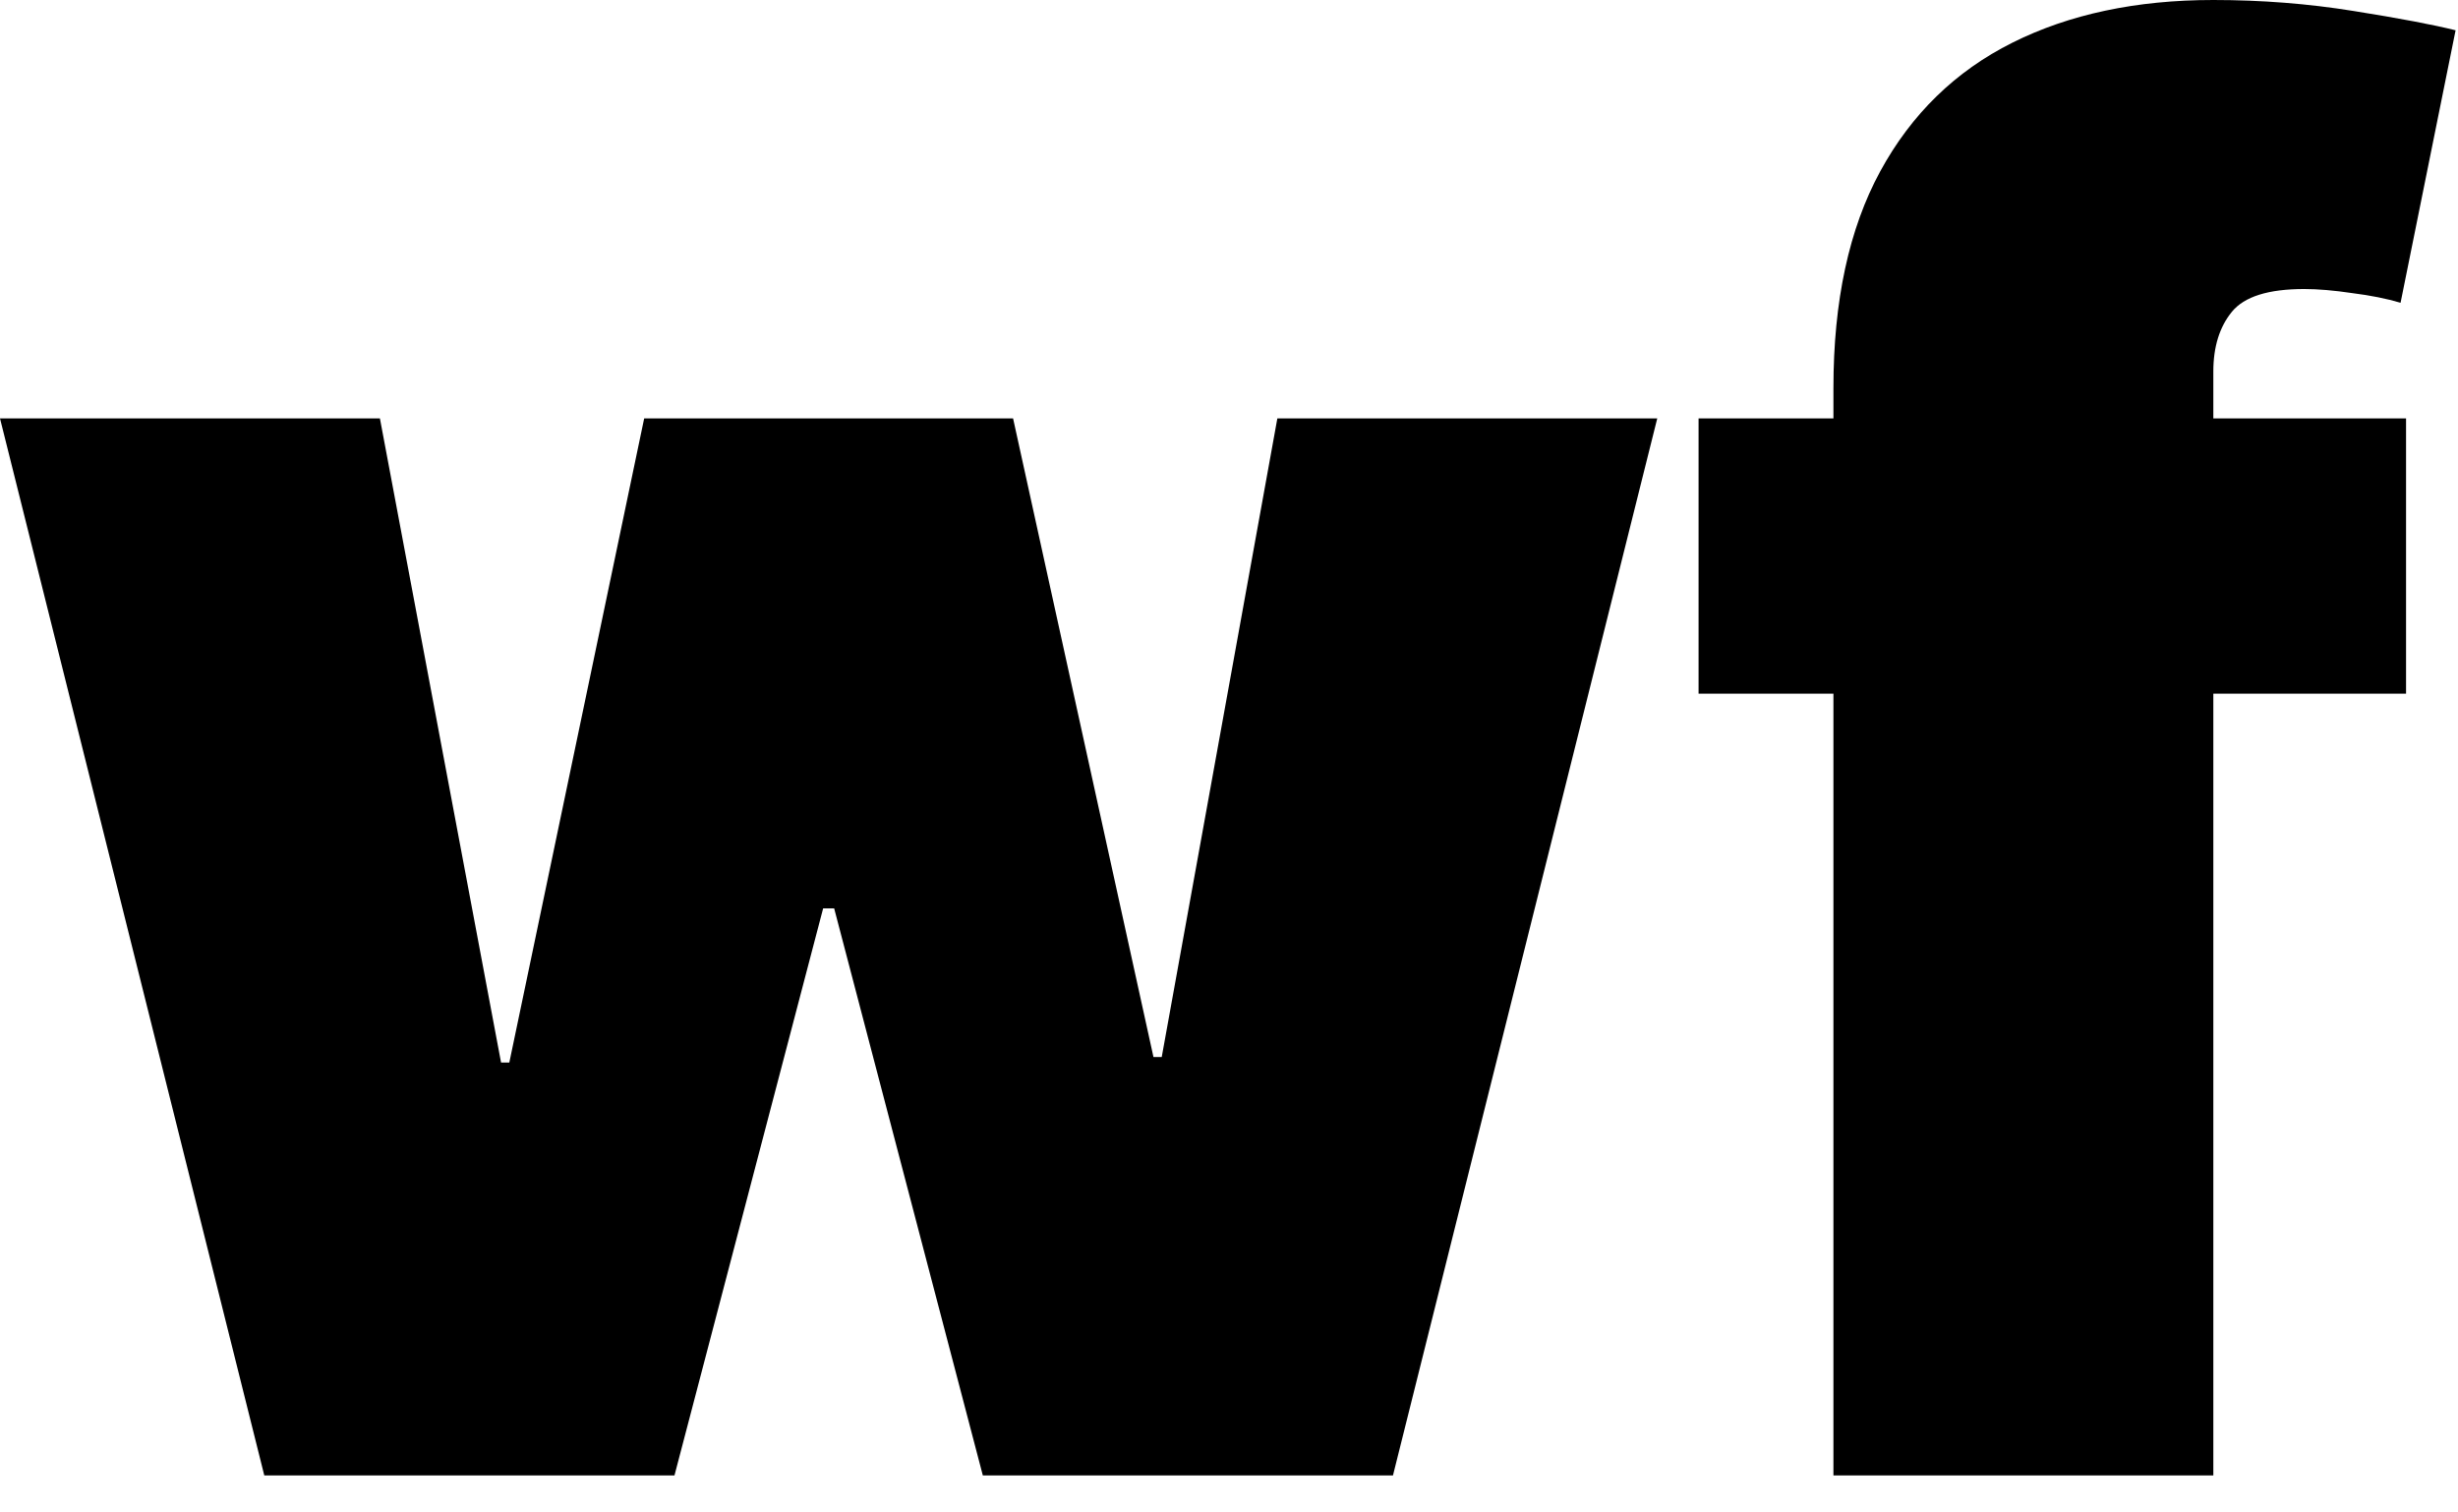 <svg xmlns="http://www.w3.org/2000/svg" width="52" height="32" viewBox="0 0 52 32" fill="none"><path d="M5.591 31.216L0 8.852H8.037L10.6 22.48H10.775L13.628 8.852H21.432L24.402 22.364H24.577L27.023 8.852H35.06L29.469 31.216H20.792L17.647 19.219H17.414L14.269 31.216H5.591ZM50.901 8.852V14.676H35.934V8.852H50.901ZM38.787 31.216V8.212C38.787 6.367 39.117 4.839 39.777 3.625C40.438 2.412 41.369 1.505 42.573 0.903C43.776 0.301 45.194 3.12924e-05 46.824 3.12924e-05C47.843 3.12924e-05 48.834 0.078 49.794 0.233C50.765 0.388 51.483 0.524 51.949 0.641L50.785 6.406C50.493 6.319 50.154 6.251 49.765 6.202C49.377 6.144 49.037 6.115 48.746 6.115C47.989 6.115 47.48 6.275 47.217 6.596C46.955 6.916 46.824 7.338 46.824 7.862V31.216H38.787Z" fill="black"></path></svg>